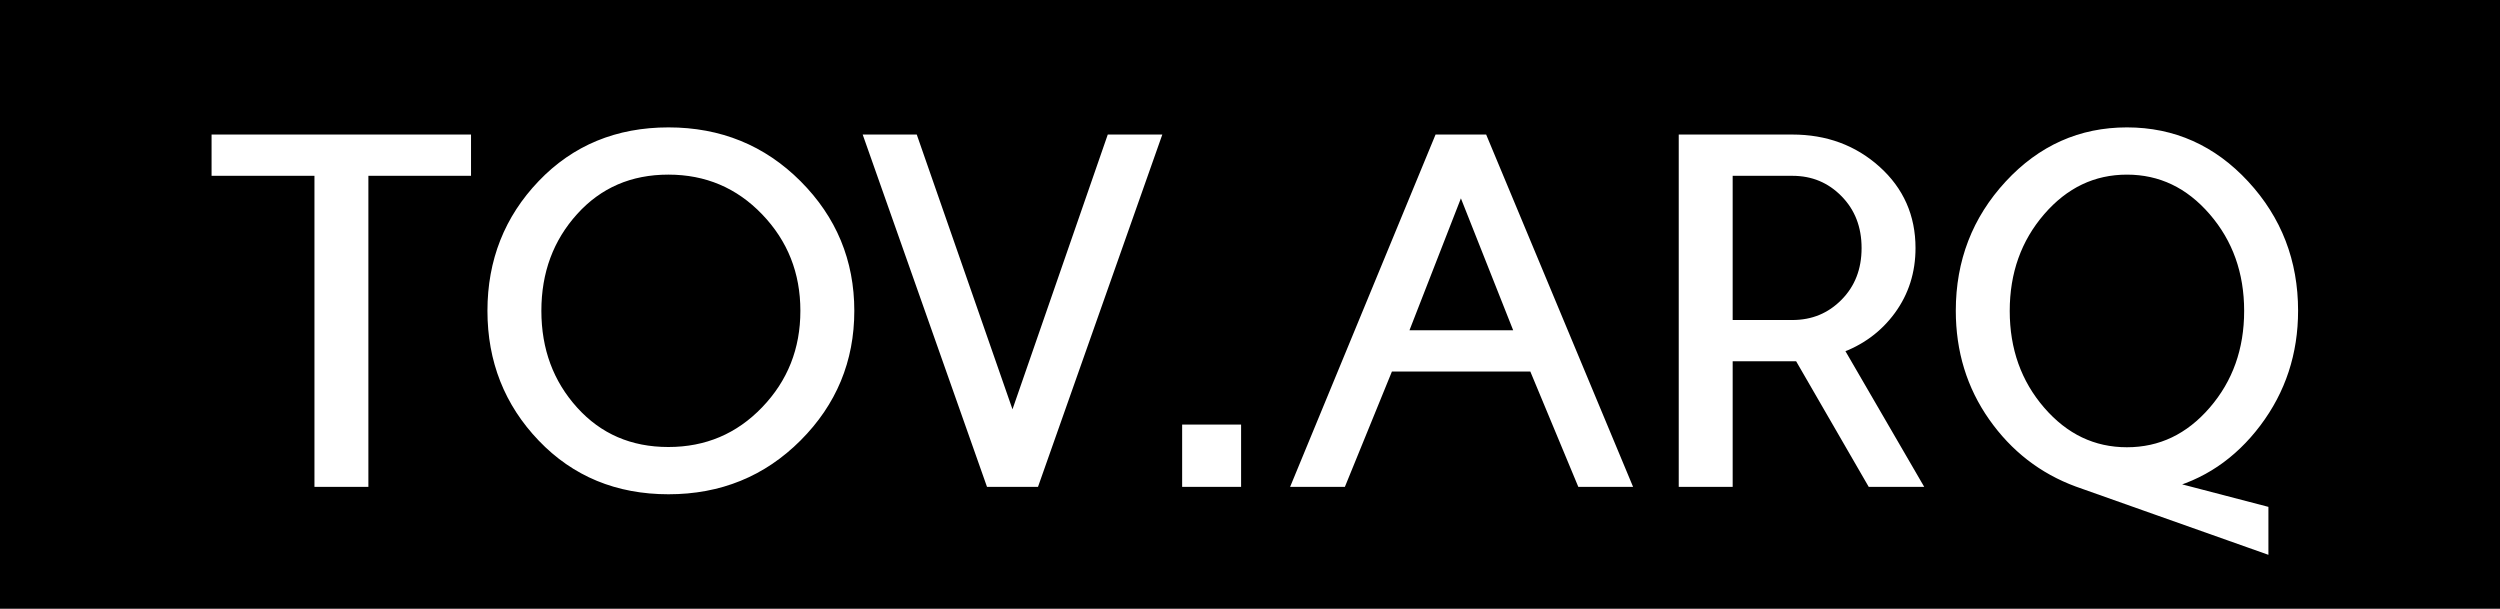 <?xml version="1.0" encoding="utf-8"?>
<!-- Generator: Adobe Illustrator 16.0.0, SVG Export Plug-In . SVG Version: 6.00 Build 0)  -->
<!DOCTYPE svg PUBLIC "-//W3C//DTD SVG 1.1//EN" "http://www.w3.org/Graphics/SVG/1.1/DTD/svg11.dtd">
<svg version="1.1" id="Capa_1" xmlns="http://www.w3.org/2000/svg" xmlns:xlink="http://www.w3.org/1999/xlink" x="0px" y="0px"
	 width="499.667px" height="121.667px" viewBox="0 0 499.667 121.667" style="enable-background:new 0 0 499.667 121.667;"
	 xml:space="preserve">
<style type="text/css">
<![CDATA[
	.st0{fill:#FFFFFF;stroke:#FFFFFF;stroke-width:2;stroke-miterlimit:10;}
]]>
</style>
<rect x="-1" y="-1.333" width="501" height="124"/>
<g>
	<path class="st0" d="M43.286,34.141v-6.25h49.856v6.25H72.627v62.166h-8.778V34.141H43.286z"/>
	<path class="st0" d="M108.394,87.368c-6.648-6.947-9.971-15.361-9.971-25.245c0-9.883,3.323-18.297,9.971-25.243
		c6.647-6.946,15.053-10.419,25.215-10.419s18.726,3.489,25.691,10.467s10.448,15.377,10.448,25.196
		c0,9.819-3.482,18.22-10.448,25.196c-6.966,6.979-15.529,10.467-25.691,10.467S115.041,94.313,108.394,87.368z M114.62,42.102
		c-4.946,5.466-7.418,12.14-7.418,20.021c0,7.882,2.473,14.556,7.418,20.022c4.946,5.465,11.267,8.197,18.965,8.197
		c7.697,0,14.185-2.748,19.465-8.246c5.279-5.498,7.92-12.154,7.92-19.974c0-7.817-2.641-14.475-7.92-19.973
		c-5.28-5.498-11.769-8.247-19.465-8.247C125.887,33.903,119.565,36.636,114.62,42.102z"/>
	<path class="st0" d="M173.835,27.891h8.683l19.847,56.965l19.752-56.965h8.778l-24.141,68.416h-8.778L173.835,27.891z"/>
	<path class="st0" d="M237.272,96.307V85.858h9.781v10.449H237.272z"/>
	<path class="st0" d="M259.346,96.307l28.244-68.416h8.778l28.53,68.416h-8.778l-9.59-23.045h-29.007l-9.398,23.045H259.346z
		 M280.243,67.012h23.664l-11.927-30.104L280.243,67.012z"/>
	<path class="st0" d="M336.524,96.307V27.891h21.708c6.584,0,12.166,2.057,16.746,6.169c4.58,4.112,6.87,9.284,6.87,15.515
		c0,4.67-1.312,8.8-3.936,12.39c-2.624,3.59-6.13,6.163-10.52,7.719l15.458,26.623h-8.778l-14.504-25.096h-14.265v25.096H336.524z
		 M345.303,64.961h12.929c4.167,0,7.682-1.45,10.544-4.351c2.863-2.901,4.294-6.579,4.294-11.035c0-4.456-1.431-8.142-4.294-11.059
		c-2.862-2.917-6.377-4.376-10.544-4.376h-12.929V64.961z"/>
	<path class="st0" d="M391.899,62.099c0-9.764,3.236-18.146,9.709-25.143c6.472-6.997,14.305-10.496,23.497-10.496
		c9.191,0,17.024,3.499,23.497,10.496c6.472,6.998,9.709,15.379,9.709,25.143c0,8.397-2.445,15.839-7.333,22.327
		c-4.89,6.488-11.064,10.641-18.525,12.453l19.927,5.199v7.396l-37.156-13.168c-6.901-2.545-12.514-6.895-16.838-13.049
		S391.899,70.051,391.899,62.099z M407.81,42.156c-4.755,5.503-7.132,12.166-7.132,19.99c0,7.825,2.377,14.489,7.132,19.991
		c4.755,5.502,10.52,8.254,17.295,8.254c6.774,0,12.539-2.752,17.294-8.254c4.755-5.502,7.133-12.166,7.133-19.991
		c0-7.824-2.378-14.487-7.133-19.99c-4.755-5.502-10.52-8.253-17.294-8.253C418.33,33.903,412.565,36.654,407.81,42.156z"/>
</g>
</svg>
